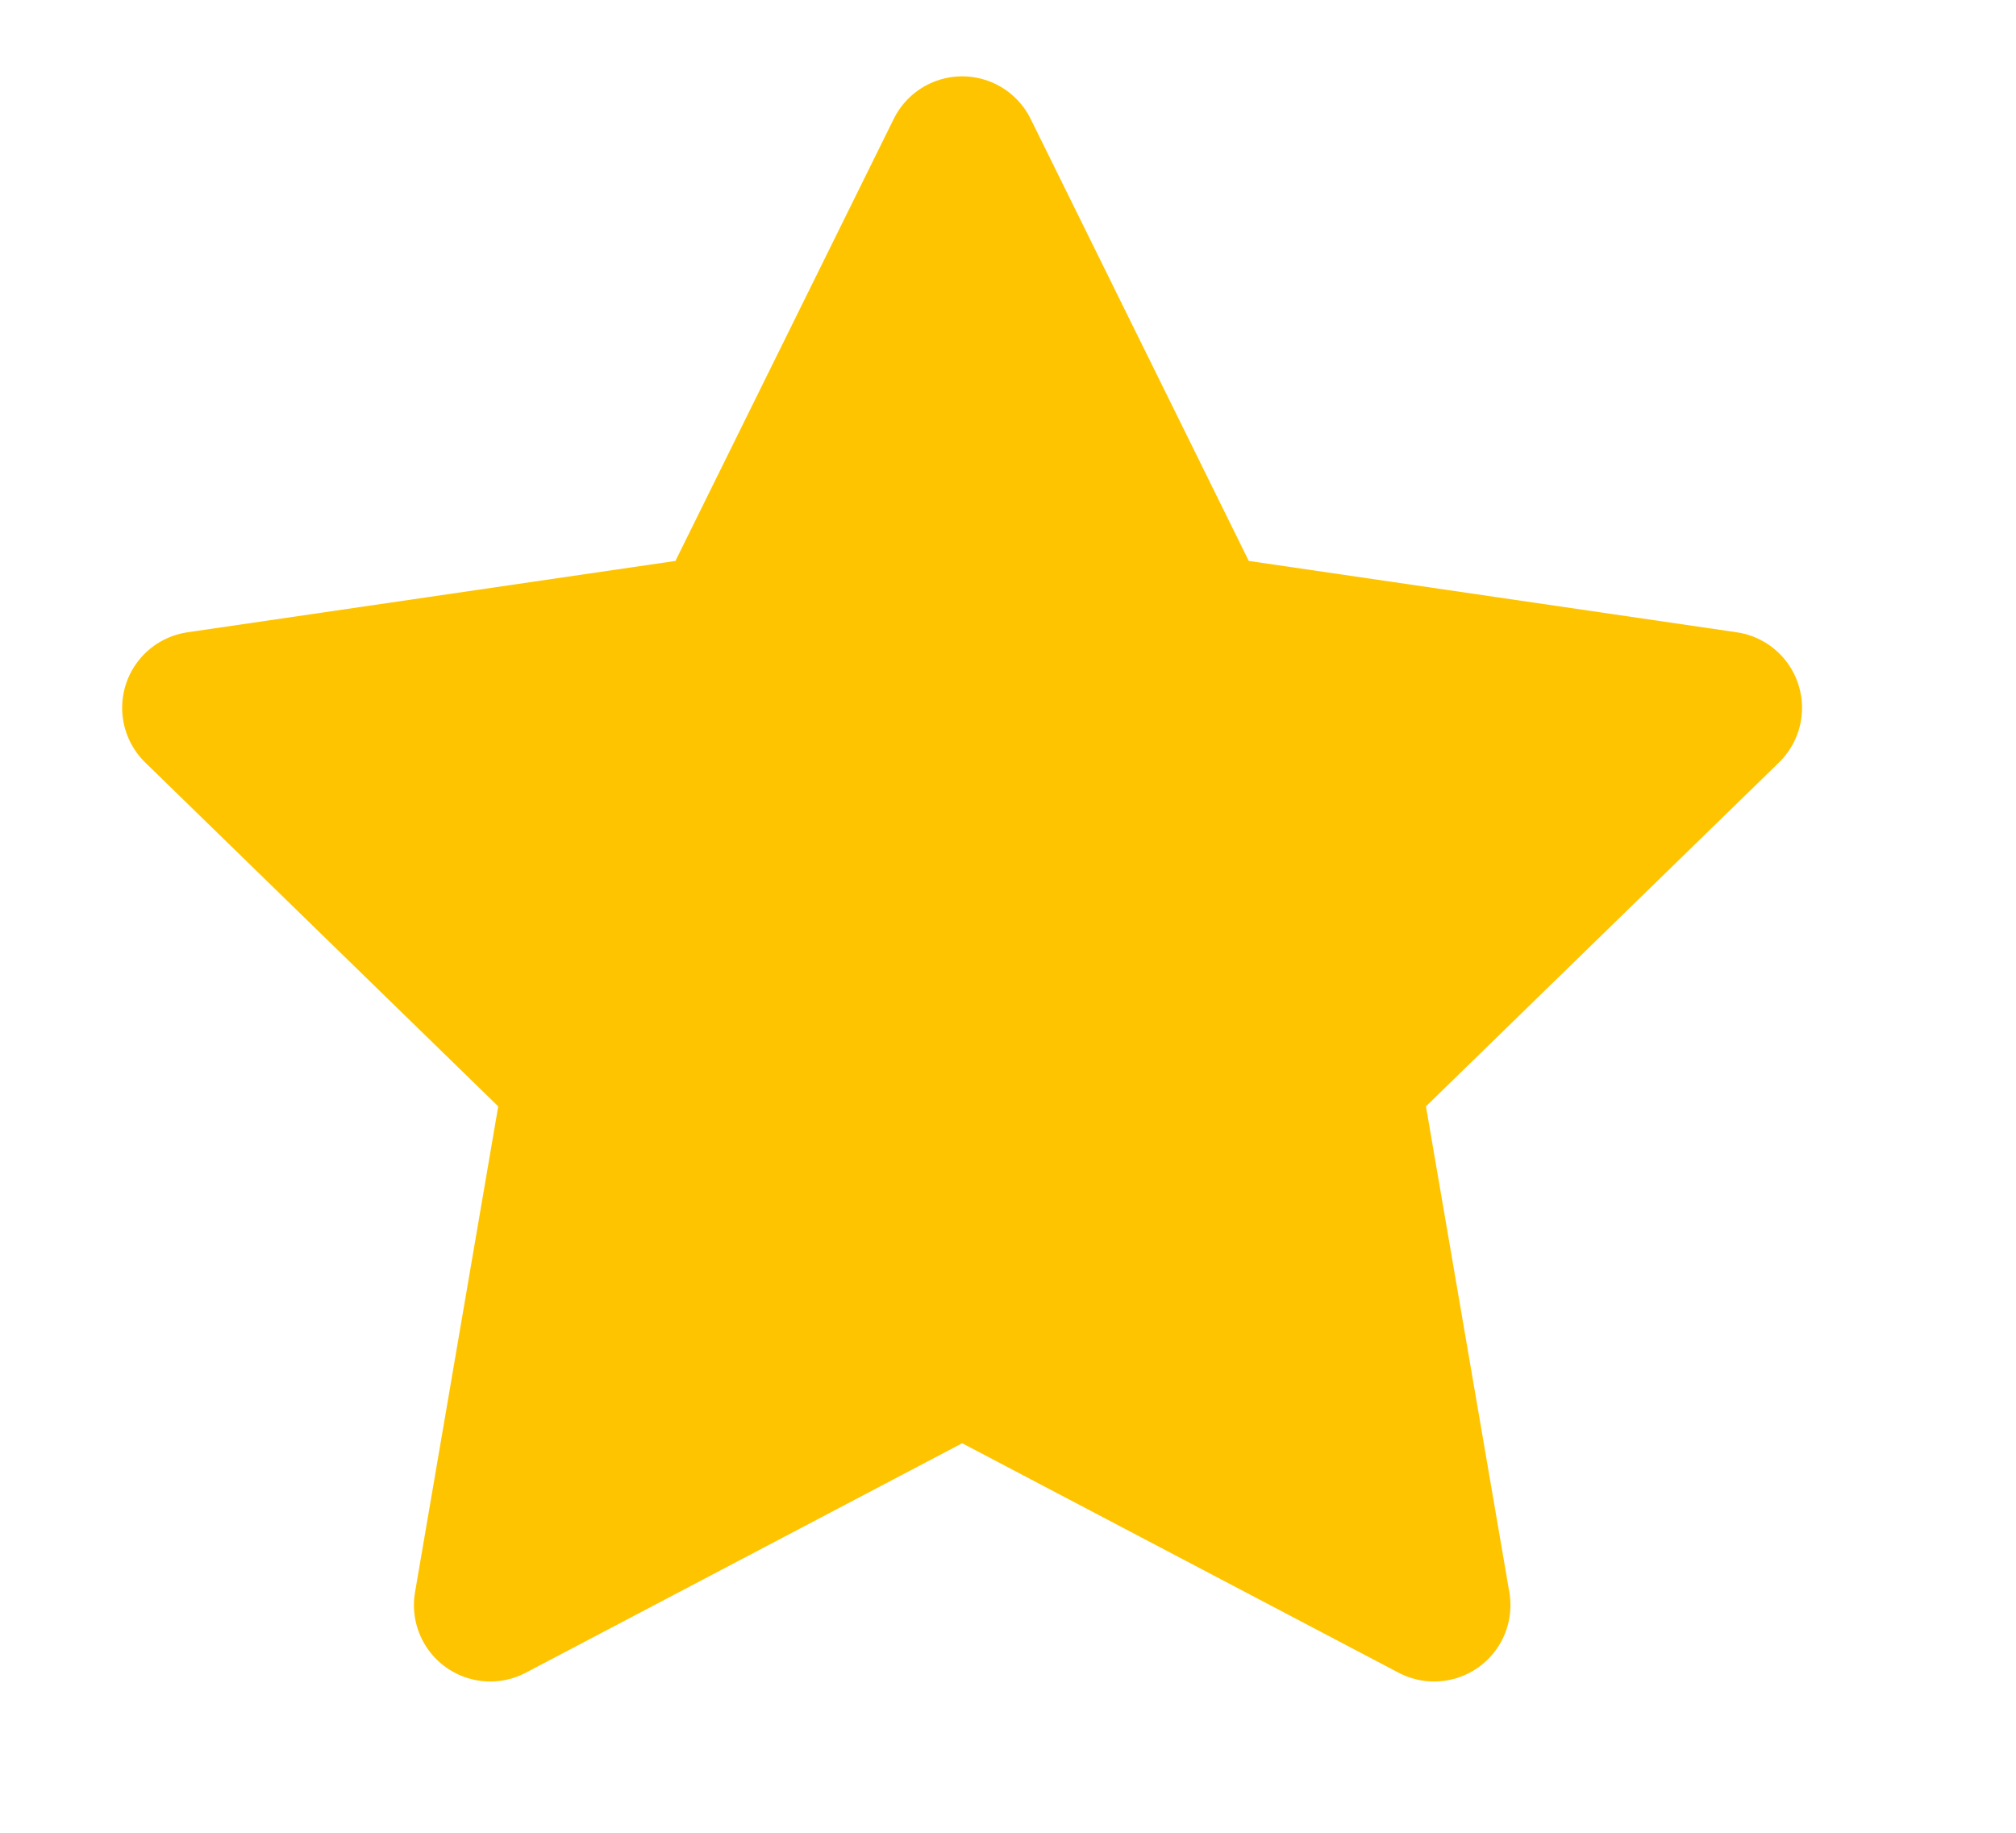 <svg width="11" height="10" viewBox="0 0 11 10" fill="none" xmlns="http://www.w3.org/2000/svg">
<g clip-path="url(#clip0_25_575)">
<path d="M5.25 0.833L6.537 3.441L9.416 3.862L7.333 5.891L7.825 8.758L5.25 7.404L2.675 8.758L3.166 5.891L1.083 3.862L3.962 3.441L5.25 0.833Z" fill="#FFC400" stroke="#FFC400" stroke-width="0.833" stroke-linecap="round" stroke-linejoin="round"/>
</g>
<defs>
<clipPath id="clip0_25_575">
<rect width="10" height="10" fill="white" transform="translate(0.25)"/>
</clipPath>
</defs>
</svg>
